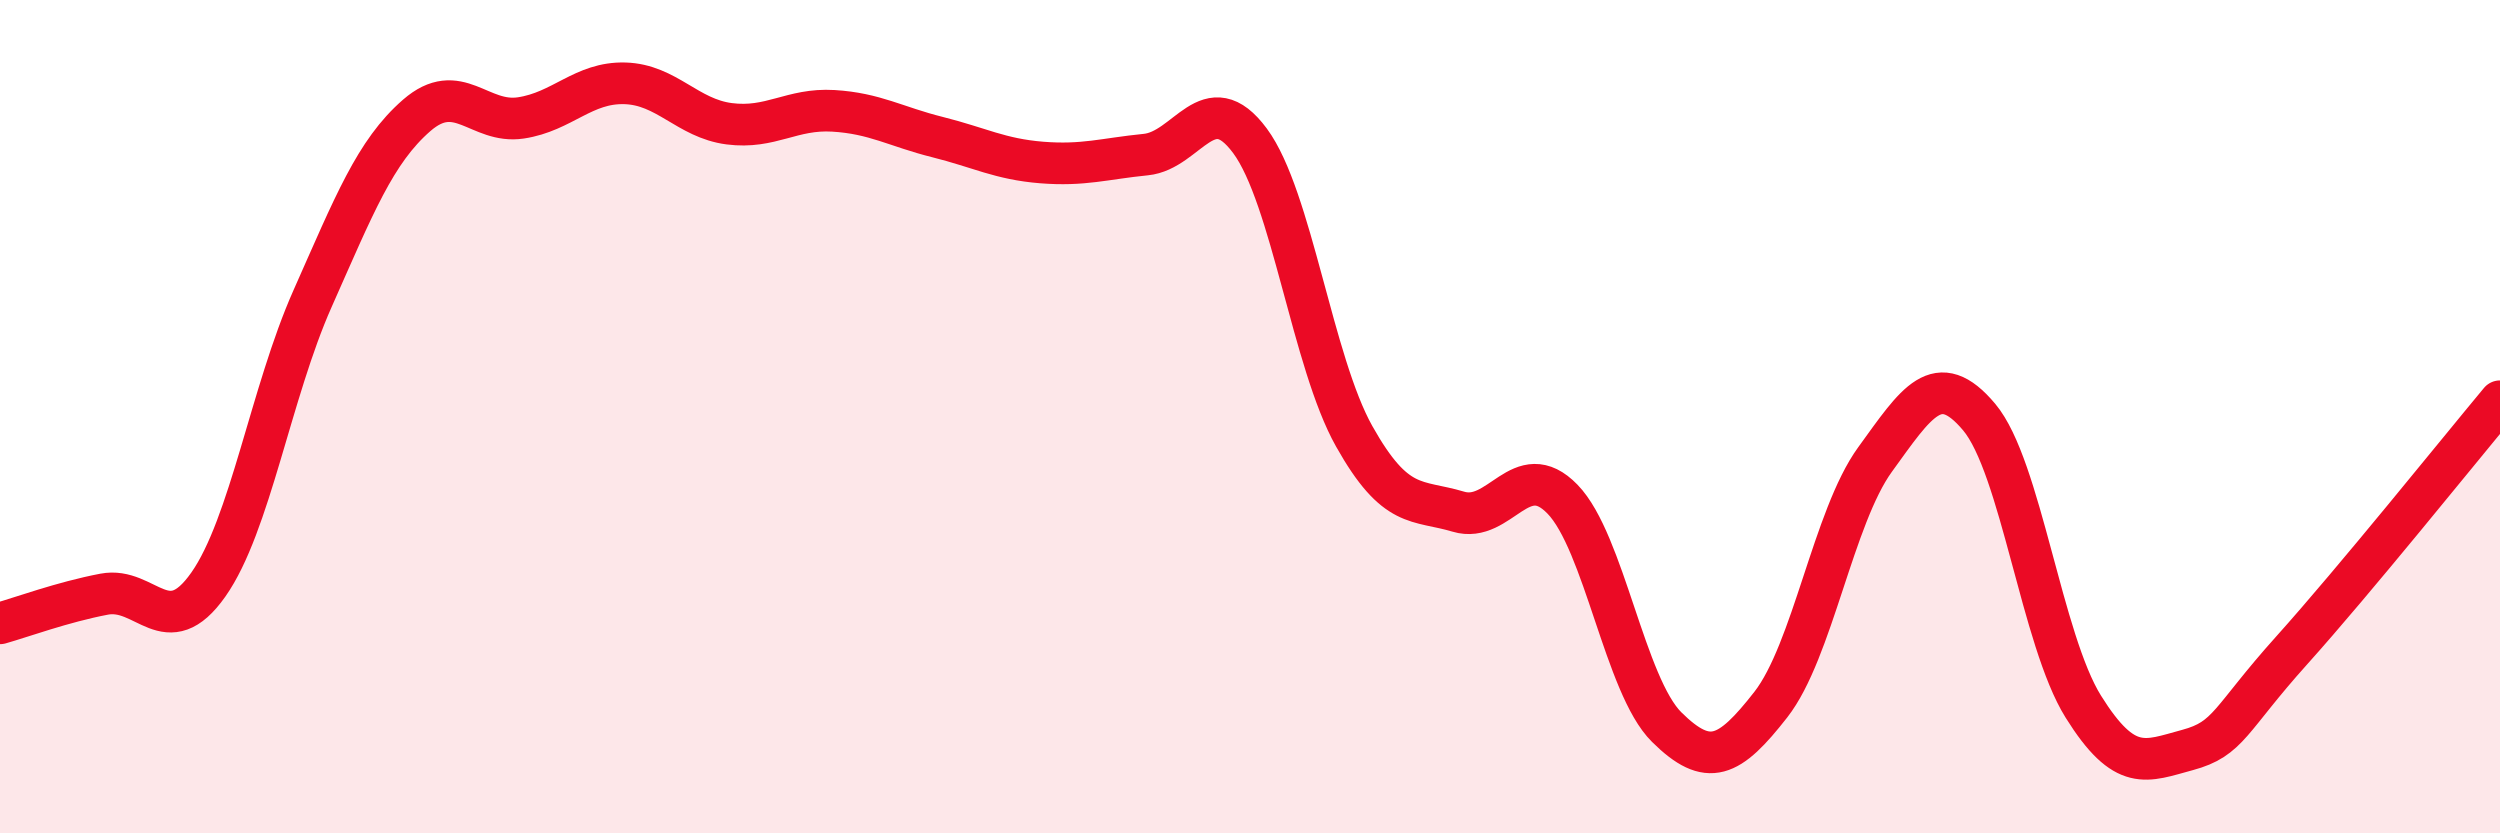 
    <svg width="60" height="20" viewBox="0 0 60 20" xmlns="http://www.w3.org/2000/svg">
      <path
        d="M 0,14.96 C 0.5,14.82 1.5,14.45 2.5,14.26 C 3.5,14.07 4,15.45 5,14.03 C 6,12.61 6.5,9.42 7.5,7.17 C 8.5,4.92 9,3.64 10,2.77 C 11,1.9 11.5,2.98 12.5,2.83 C 13.5,2.68 14,1.97 15,2 C 16,2.03 16.5,2.84 17.5,2.97 C 18.5,3.1 19,2.6 20,2.66 C 21,2.72 21.5,3.04 22.5,3.29 C 23.5,3.54 24,3.82 25,3.9 C 26,3.98 26.5,3.81 27.5,3.71 C 28.5,3.61 29,2.03 30,3.38 C 31,4.73 31.5,8.69 32.5,10.47 C 33.5,12.25 34,11.98 35,12.28 C 36,12.58 36.5,10.95 37.5,11.98 C 38.5,13.01 39,16.46 40,17.45 C 41,18.44 41.5,18.19 42.5,16.91 C 43.5,15.63 44,12.41 45,11.03 C 46,9.65 46.5,8.82 47.5,10.01 C 48.5,11.2 49,15.36 50,16.96 C 51,18.56 51.5,18.27 52.5,18 C 53.5,17.73 53.5,17.28 55,15.61 C 56.5,13.94 59,10.83 60,9.63L60 20L0 20Z"
        fill="#EB0A25"
        opacity="0.1"
        stroke-linecap="round"
        stroke-linejoin="round"
      />
      <path
        d="M 0,14.96 C 0.5,14.82 1.5,14.45 2.5,14.26 C 3.5,14.07 4,15.45 5,14.03 C 6,12.61 6.5,9.42 7.5,7.17 C 8.5,4.92 9,3.64 10,2.77 C 11,1.9 11.5,2.98 12.5,2.83 C 13.5,2.68 14,1.97 15,2 C 16,2.03 16.5,2.84 17.5,2.97 C 18.5,3.1 19,2.6 20,2.66 C 21,2.72 21.5,3.04 22.5,3.29 C 23.5,3.54 24,3.82 25,3.9 C 26,3.98 26.5,3.81 27.5,3.71 C 28.5,3.61 29,2.03 30,3.38 C 31,4.73 31.5,8.69 32.5,10.47 C 33.5,12.25 34,11.98 35,12.28 C 36,12.58 36.5,10.95 37.5,11.98 C 38.5,13.01 39,16.46 40,17.45 C 41,18.44 41.5,18.19 42.5,16.91 C 43.5,15.63 44,12.41 45,11.03 C 46,9.65 46.5,8.82 47.5,10.01 C 48.5,11.2 49,15.36 50,16.96 C 51,18.56 51.5,18.27 52.5,18 C 53.5,17.73 53.5,17.28 55,15.61 C 56.5,13.94 59,10.83 60,9.63"
        stroke="#EB0A25"
        stroke-width="1"
        fill="none"
        stroke-linecap="round"
        stroke-linejoin="round"
      />
    </svg>
  